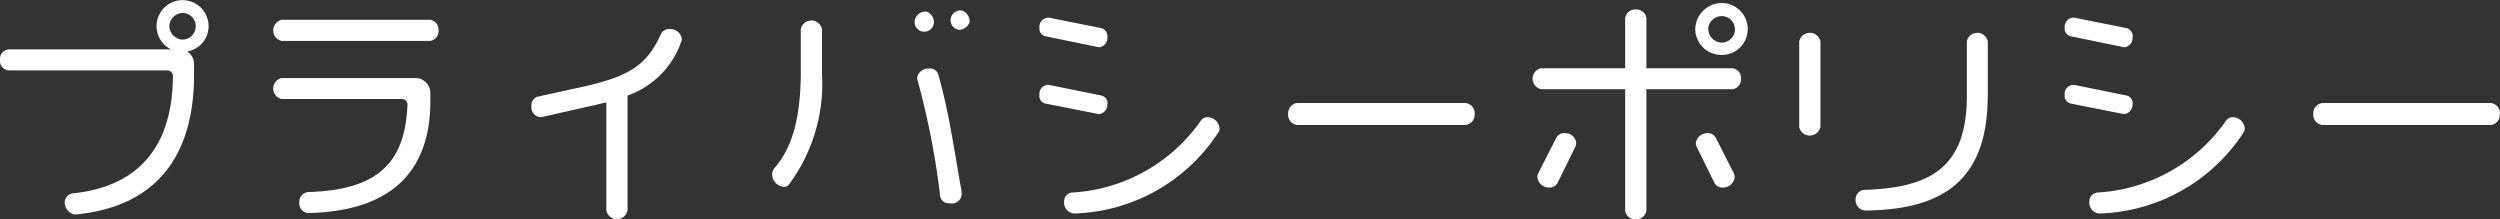 <svg xmlns="http://www.w3.org/2000/svg" width="150.219" height="13.16" viewBox="0 0 150.219 13.16">
  <rect x="0" y="0" width="150.219" height="13.16" fill="#333333" stroke="none"/>
  <defs>
    <style>
      .cls-1 {
        fill: #fff;
        fill-rule: evenodd;
      }
    </style>
  </defs>
  <path id="プライバシーポリシー_のコピー" data-name="プライバシーポリシー のコピー" class="cls-1" d="M617.563,3496.1a1.562,1.562,0,1,0-3.124,0,1.543,1.543,0,0,0,.883,1.4h-9.778a0.578,0.578,0,0,0-.518.61,0.592,0.592,0,0,0,.518.65h9.526a0.336,0.336,0,0,1,.35.34c-0.014,4.17-2.017,6.65-6.038,7.05a0.57,0.57,0,0,0-.462.55,0.747,0.747,0,0,0,.6.72h0.028c4.846-.45,7.143-3.49,7.143-8.4v-0.61a0.889,0.889,0,0,0-.42-0.79A1.531,1.531,0,0,0,617.563,3496.1Zm-0.771,0a0.8,0.8,0,0,1-.784.81,0.83,0.83,0,0,1-.8-0.81,0.819,0.819,0,0,1,.8-0.79A0.788,0.788,0,0,1,616.792,3496.1Zm14.588,0.25a0.585,0.585,0,0,0-.518-0.63h-8.895a0.648,0.648,0,0,0,0,1.27h8.895A0.588,0.588,0,0,0,631.38,3496.35Zm-0.49,4.26v-0.44a0.9,0.9,0,0,0-.939-0.95h-8a0.646,0.646,0,0,0,0,1.26h7.228a0.32,0.32,0,0,1,.336.31v0.03c-0.14,3.7-2.017,5.14-6,5.25a0.6,0.6,0,0,0-.5.63,0.576,0.576,0,0,0,.519.63C629.223,3507.22,630.89,3504.15,630.89,3500.61ZM646,3496.88a0.684,0.684,0,0,0-.687-0.6,0.546,0.546,0,0,0-.56.28c-0.827,1.83-1.835,2.55-4.693,3.18l-2.675.59a0.526,0.526,0,0,0-.42.57,0.591,0.591,0,0,0,.532.67,0.327,0.327,0,0,0,.1-0.01l2.746-.62c0.392-.08.77-0.18,1.12-0.26v6.48a0.646,0.646,0,0,0,1.275,0v-6.89a5.245,5.245,0,0,0,3.222-3.22A0.381,0.381,0,0,0,646,3496.88Zm17.291-1.01a0.694,0.694,0,0,0-.435-0.7,0.587,0.587,0,0,0-.238,1.15A0.678,0.678,0,0,0,663.287,3495.87Zm-2.144.05a0.69,0.69,0,0,0-.434-0.69,0.652,0.652,0,0,0-.7.46A0.579,0.579,0,1,0,661.143,3495.92Zm1.667,10.33a3.116,3.116,0,0,0-.028-0.36c-0.406-2.21-.686-4.43-1.372-6.88a0.531,0.531,0,0,0-.589-0.36,0.669,0.669,0,0,0-.686.56,0.248,0.248,0,0,0,.014.1,46.951,46.951,0,0,1,1.373,7.03,0.512,0.512,0,0,0,.574.4A0.581,0.581,0,0,0,662.81,3506.25Zm-8.39-7.34v-2.63a0.651,0.651,0,0,0-1.275,0v2.53c0,2.67-.476,4.57-1.583,5.82a0.614,0.614,0,0,0-.14.39,0.772,0.772,0,0,0,.715.74,0.373,0.373,0,0,0,.28-0.12A10.174,10.174,0,0,0,654.42,3498.91Zm17.151-2.17a0.506,0.506,0,0,0-.364-0.52l-3.152-.63h-0.07a0.553,0.553,0,0,0-.5.61,0.47,0.47,0,0,0,.364.51l3.165,0.65c0.028,0,.042.01,0.07,0.01A0.572,0.572,0,0,0,671.571,3496.74Zm6.737,5.51a0.742,0.742,0,0,0-.7-0.68,0.5,0.5,0,0,0-.42.2,10.118,10.118,0,0,1-7.76,4.33,0.541,0.541,0,0,0-.463.56,0.665,0.665,0,0,0,.589.7,10.71,10.71,0,0,0,8.684-4.88A0.32,0.32,0,0,0,678.308,3502.25Zm-6.737-1.46a0.476,0.476,0,0,0-.364-0.52l-3.152-.64h-0.07a0.537,0.537,0,0,0-.5.6,0.471,0.471,0,0,0,.35.52l3.235,0.64A0.585,0.585,0,0,0,671.571,3500.79Zm22.067,0.6a0.623,0.623,0,0,0-.546-0.67H682.979a0.623,0.623,0,0,0-.547.67,0.616,0.616,0,0,0,.547.65h10.113A0.616,0.616,0,0,0,693.638,3501.39Zm16.409-5.11a1.576,1.576,0,0,0-1.555-1.57,1.6,1.6,0,0,0-1.6,1.57,1.565,1.565,0,0,0,1.6,1.55A1.546,1.546,0,0,0,710.047,3496.28Zm-0.785,8.88a0.513,0.513,0,0,0-.042-0.2l-1.106-2.17a0.521,0.521,0,0,0-.49-0.26,0.69,0.69,0,0,0-.7.61,0.467,0.467,0,0,0,.042.19l1.079,2.19a0.538,0.538,0,0,0,.5.28A0.7,0.7,0,0,0,709.262,3505.16Zm0.379-5.9a0.585,0.585,0,0,0-.519-0.63h-5.168v-3.01a0.6,0.6,0,0,0-.645-0.52,0.6,0.6,0,0,0-.63.52v3.01h-5.043a0.642,0.642,0,0,0,0,1.26h5.043v7.29a0.589,0.589,0,0,0,.63.52,0.6,0.6,0,0,0,.645-0.52v-7.29h5.168A0.585,0.585,0,0,0,709.641,3499.26Zm-9.9,3.87a0.667,0.667,0,0,0-.7-0.6,0.521,0.521,0,0,0-.49.26l-1.107,2.17a0.513,0.513,0,0,0-.042.2,0.7,0.7,0,0,0,.714.64,0.539,0.539,0,0,0,.5-0.28l1.078-2.19A0.513,0.513,0,0,0,699.737,3503.13Zm9.539-6.85a0.808,0.808,0,0,1-.784.81,0.835,0.835,0,0,1-.826-0.81,0.81,0.81,0,0,1,.826-0.78A0.782,0.782,0,0,1,709.276,3496.28Zm15.19,4.02v-3.28a0.642,0.642,0,0,0-1.26,0v3.27c0,4.32-2.2,5.53-6.192,5.65a0.557,0.557,0,0,0-.49.58,0.618,0.618,0,0,0,.56.66C721.721,3507.14,724.466,3505.41,724.466,3500.3Zm-10.057,1.88v-5.16a0.651,0.651,0,0,0-1.275,0v5.16A0.653,0.653,0,0,0,714.409,3502.18Zm18.762-5.44a0.506,0.506,0,0,0-.364-0.52l-3.152-.63h-0.07a0.553,0.553,0,0,0-.5.61,0.47,0.47,0,0,0,.364.51l3.165,0.65c0.028,0,.042.01,0.07,0.01A0.572,0.572,0,0,0,733.171,3496.74Zm6.737,5.51a0.742,0.742,0,0,0-.7-0.68,0.5,0.5,0,0,0-.42.2,10.118,10.118,0,0,1-7.76,4.33,0.541,0.541,0,0,0-.463.56,0.665,0.665,0,0,0,.589.7,10.71,10.71,0,0,0,8.684-4.88A0.32,0.32,0,0,0,739.908,3502.25Zm-6.737-1.46a0.476,0.476,0,0,0-.364-0.52l-3.152-.64h-0.07a0.537,0.537,0,0,0-.5.6,0.471,0.471,0,0,0,.35.52l3.235,0.64A0.585,0.585,0,0,0,733.171,3500.79Zm22.067,0.6a0.623,0.623,0,0,0-.546-0.67H744.579a0.623,0.623,0,0,0-.547.67,0.616,0.616,0,0,0,.547.65h10.113A0.616,0.616,0,0,0,755.238,3501.39Z" transform="translate(-605.031 -3494.53)"/>
</svg>
